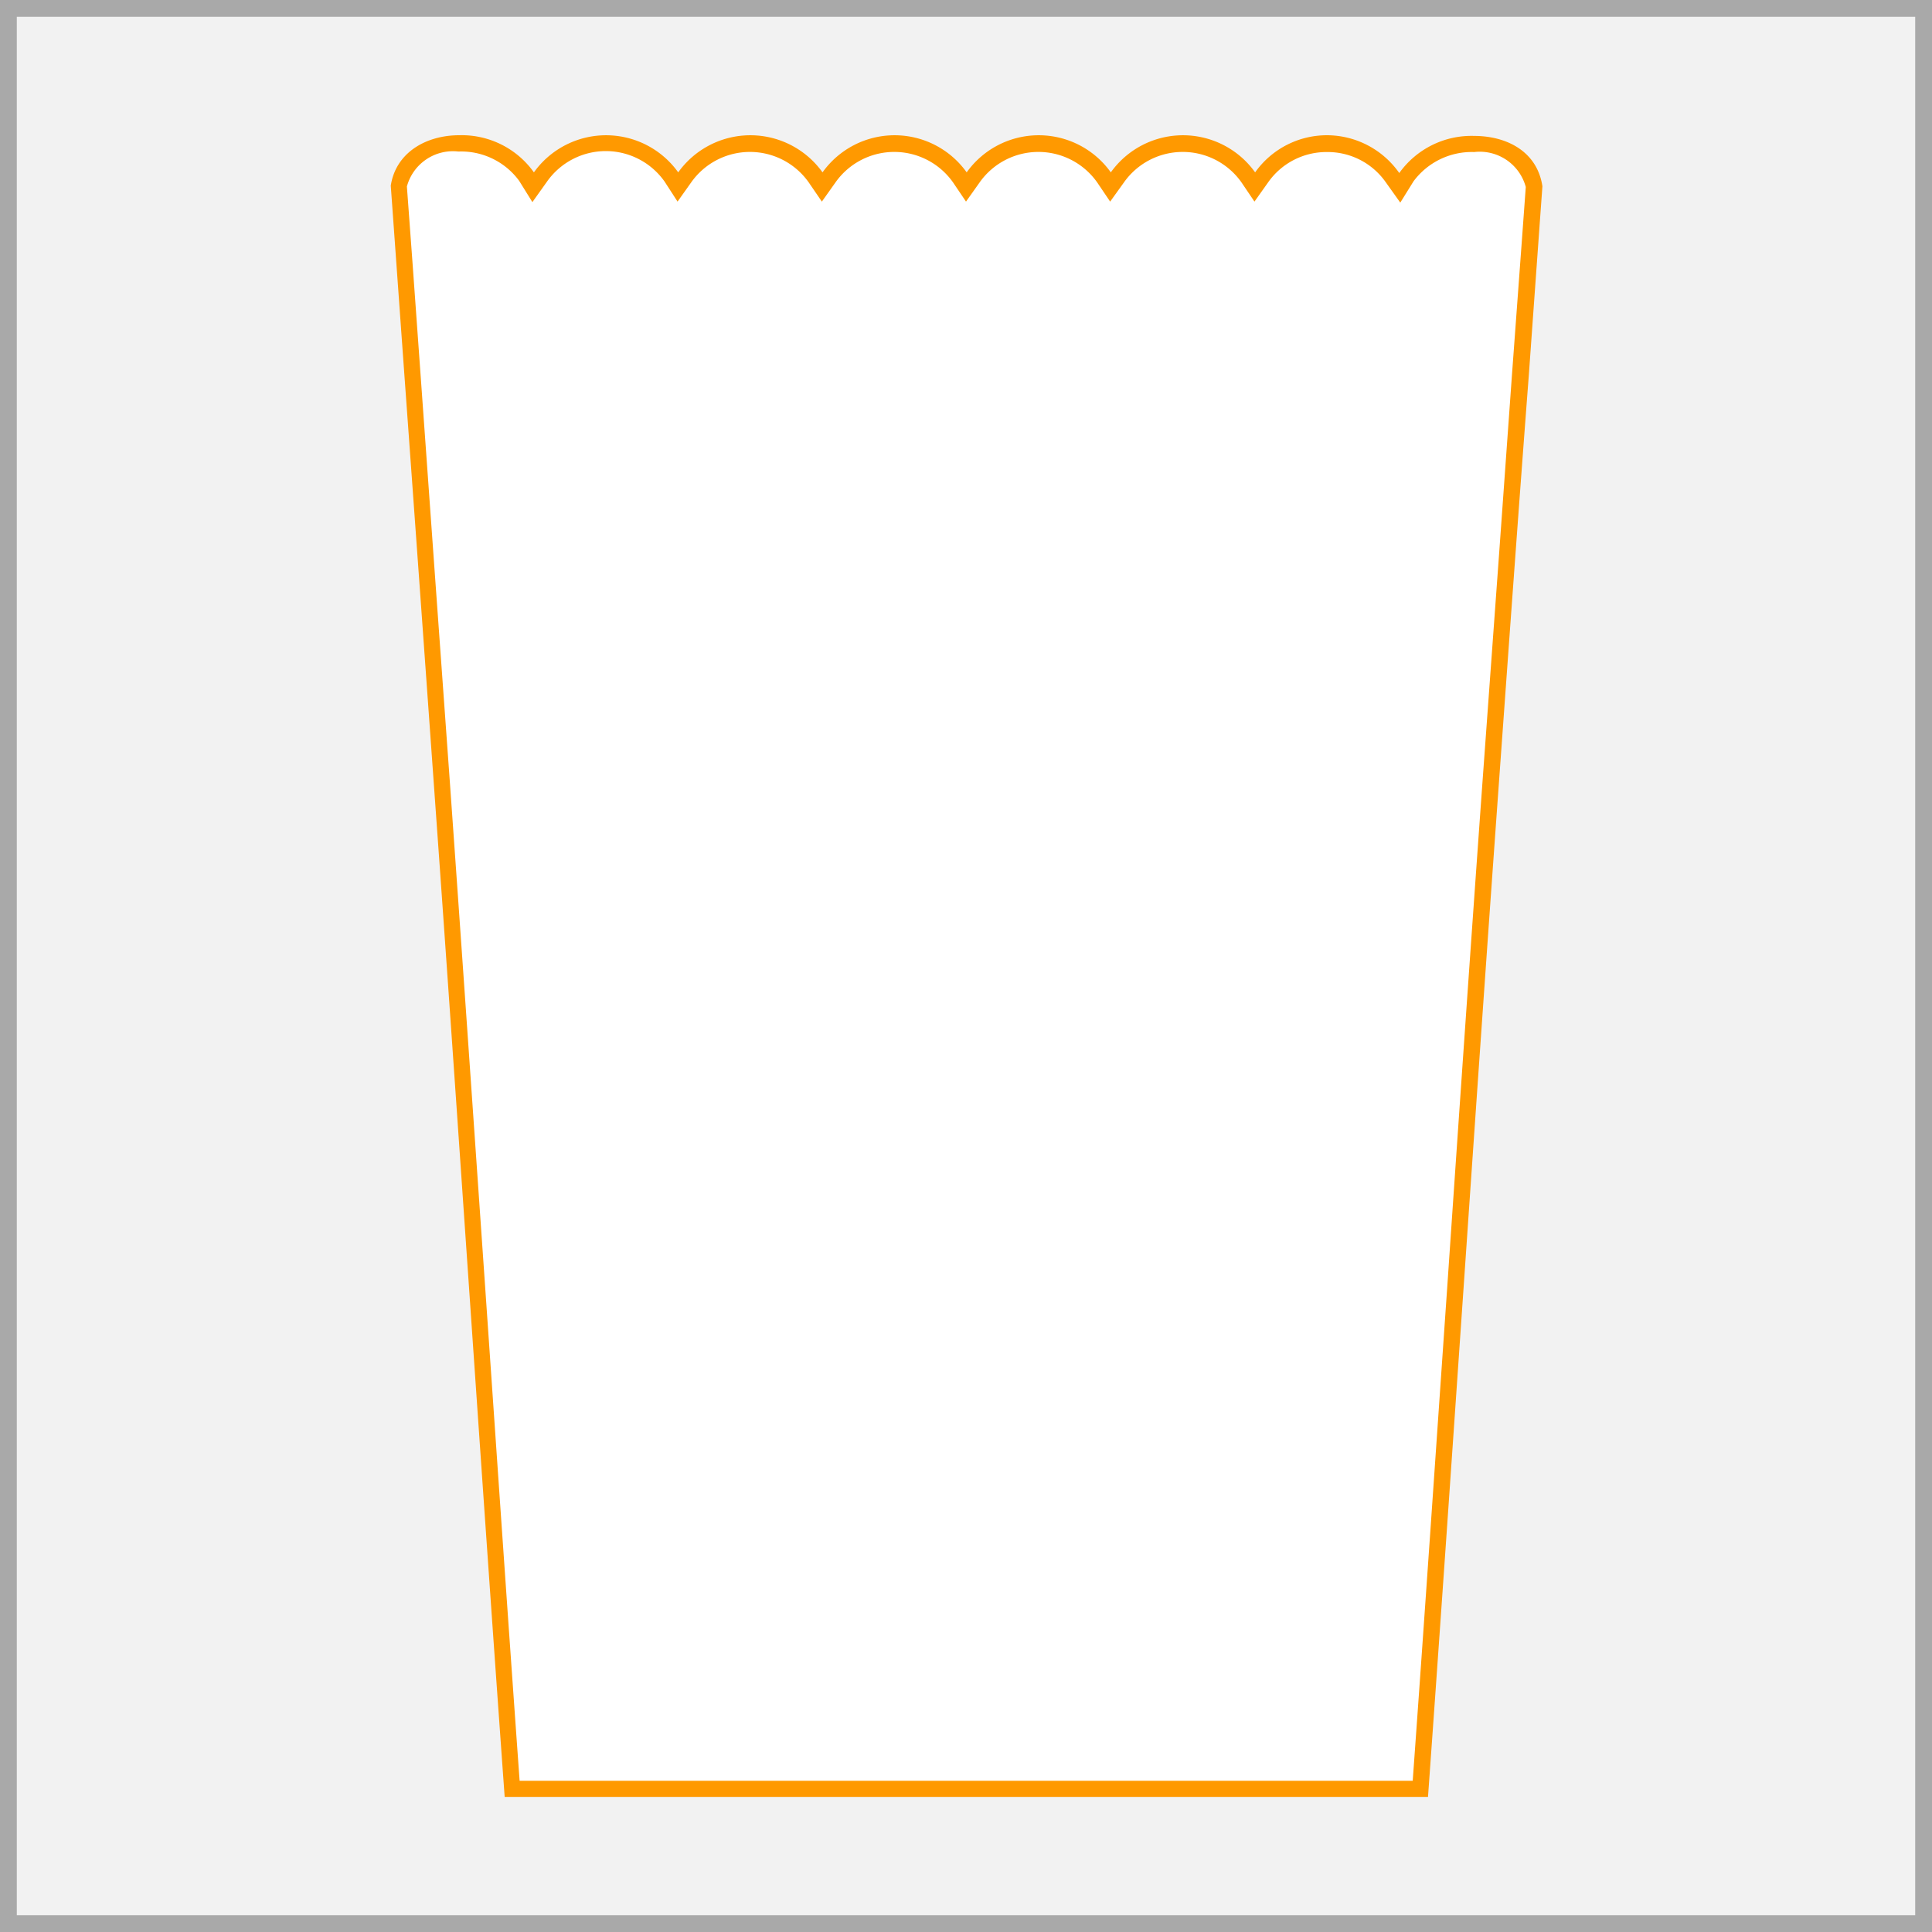 <svg xmlns="http://www.w3.org/2000/svg" width="115" height="115" viewBox="0 0 115 115"><rect x="0" y="0" width="115" height="115" fill="#333333" stroke="none"/><rect x="0.5" y="0.5" width="114" height="114" fill="#f2f2f2"/><path d="M114,1V114H1V1H114m1-1H0V115H115V0Z" fill="#a9a9a9"/><path d="M30.46,106.5c-.7-9.82-1.39-19.79-2.08-29.77C27.69,66.6,27,56.46,26.27,46.48L23.72,11.11c.31-1.88,2-2.56,3.57-2.56a4.76,4.76,0,0,1,4,2l.4.63.43-.61a4.77,4.77,0,0,1,7.77,0l.41.57.41-.57a4.77,4.77,0,0,1,7.77,0l.41.57.4-.57a4.77,4.77,0,0,1,7.77,0l.41.57.41-.57a4.77,4.77,0,0,1,7.77,0l.4.57.41-.57a4.77,4.77,0,0,1,7.77,0l.41.57.41-.57a4.77,4.77,0,0,1,7.77,0l.43.61.4-.63a4.76,4.76,0,0,1,4-2c1.53,0,3.26.68,3.57,2.56L88.73,46.48c-.72,10-1.42,20.11-2.11,30.25-.69,10-1.38,19.94-2.08,29.77Z" fill="#fff"/><path d="M79,9.05a4.22,4.22,0,0,1,3.48,1.79l.87,1.22.79-1.27a4.32,4.32,0,0,1,3.61-1.74,2.84,2.84,0,0,1,3.07,2.08l-.24,3.29L90,22.28l-.75,10.44-1,13.73c-.72,10-1.43,20.28-2.11,30.24-.67,9.65-1.35,19.63-2.05,29.31H30.93c-.7-9.7-1.38-19.7-2.05-29.37-.69-9.94-1.4-20.22-2.11-30.18l-.88-12.2-.86-12-.48-6.67-.33-4.48a2.84,2.84,0,0,1,3.07-2.08,4.28,4.28,0,0,1,3.61,1.74l.79,1.27.87-1.22a4.28,4.28,0,0,1,7,0L40.33,12l.81-1.14a4.28,4.28,0,0,1,7,0L48.92,12l.81-1.14a4.28,4.28,0,0,1,7,0L57.5,12l.81-1.14a4.28,4.28,0,0,1,7,0L66.08,12l.82-1.14a4.28,4.28,0,0,1,7,0L74.67,12l.81-1.14A4.24,4.24,0,0,1,79,9.05m0-1a5.24,5.24,0,0,0-4.29,2.21,5.28,5.28,0,0,0-8.59,0,5.27,5.27,0,0,0-8.58,0,5.27,5.27,0,0,0-8.58,0,5.28,5.28,0,0,0-8.59,0,5.28,5.28,0,0,0-8.59,0,5.27,5.27,0,0,0-4.45-2.21c-1.93,0-3.76,1-4.07,3,.2,2.75.61,8.49.81,11.26.55,7.57,1.2,16.6,1.74,24.17,1.44,20,2.79,40.53,4.23,60.48H85c1.44-20,2.79-40.53,4.23-60.48C89.77,39,90.42,29.92,91,22.35c.2-2.79.61-8.49.81-11.26-.31-2.08-2.13-3-4.07-3a5.28,5.28,0,0,0-4.45,2.21A5.27,5.27,0,0,0,79,8.05Z" fill="#f90"/></svg>